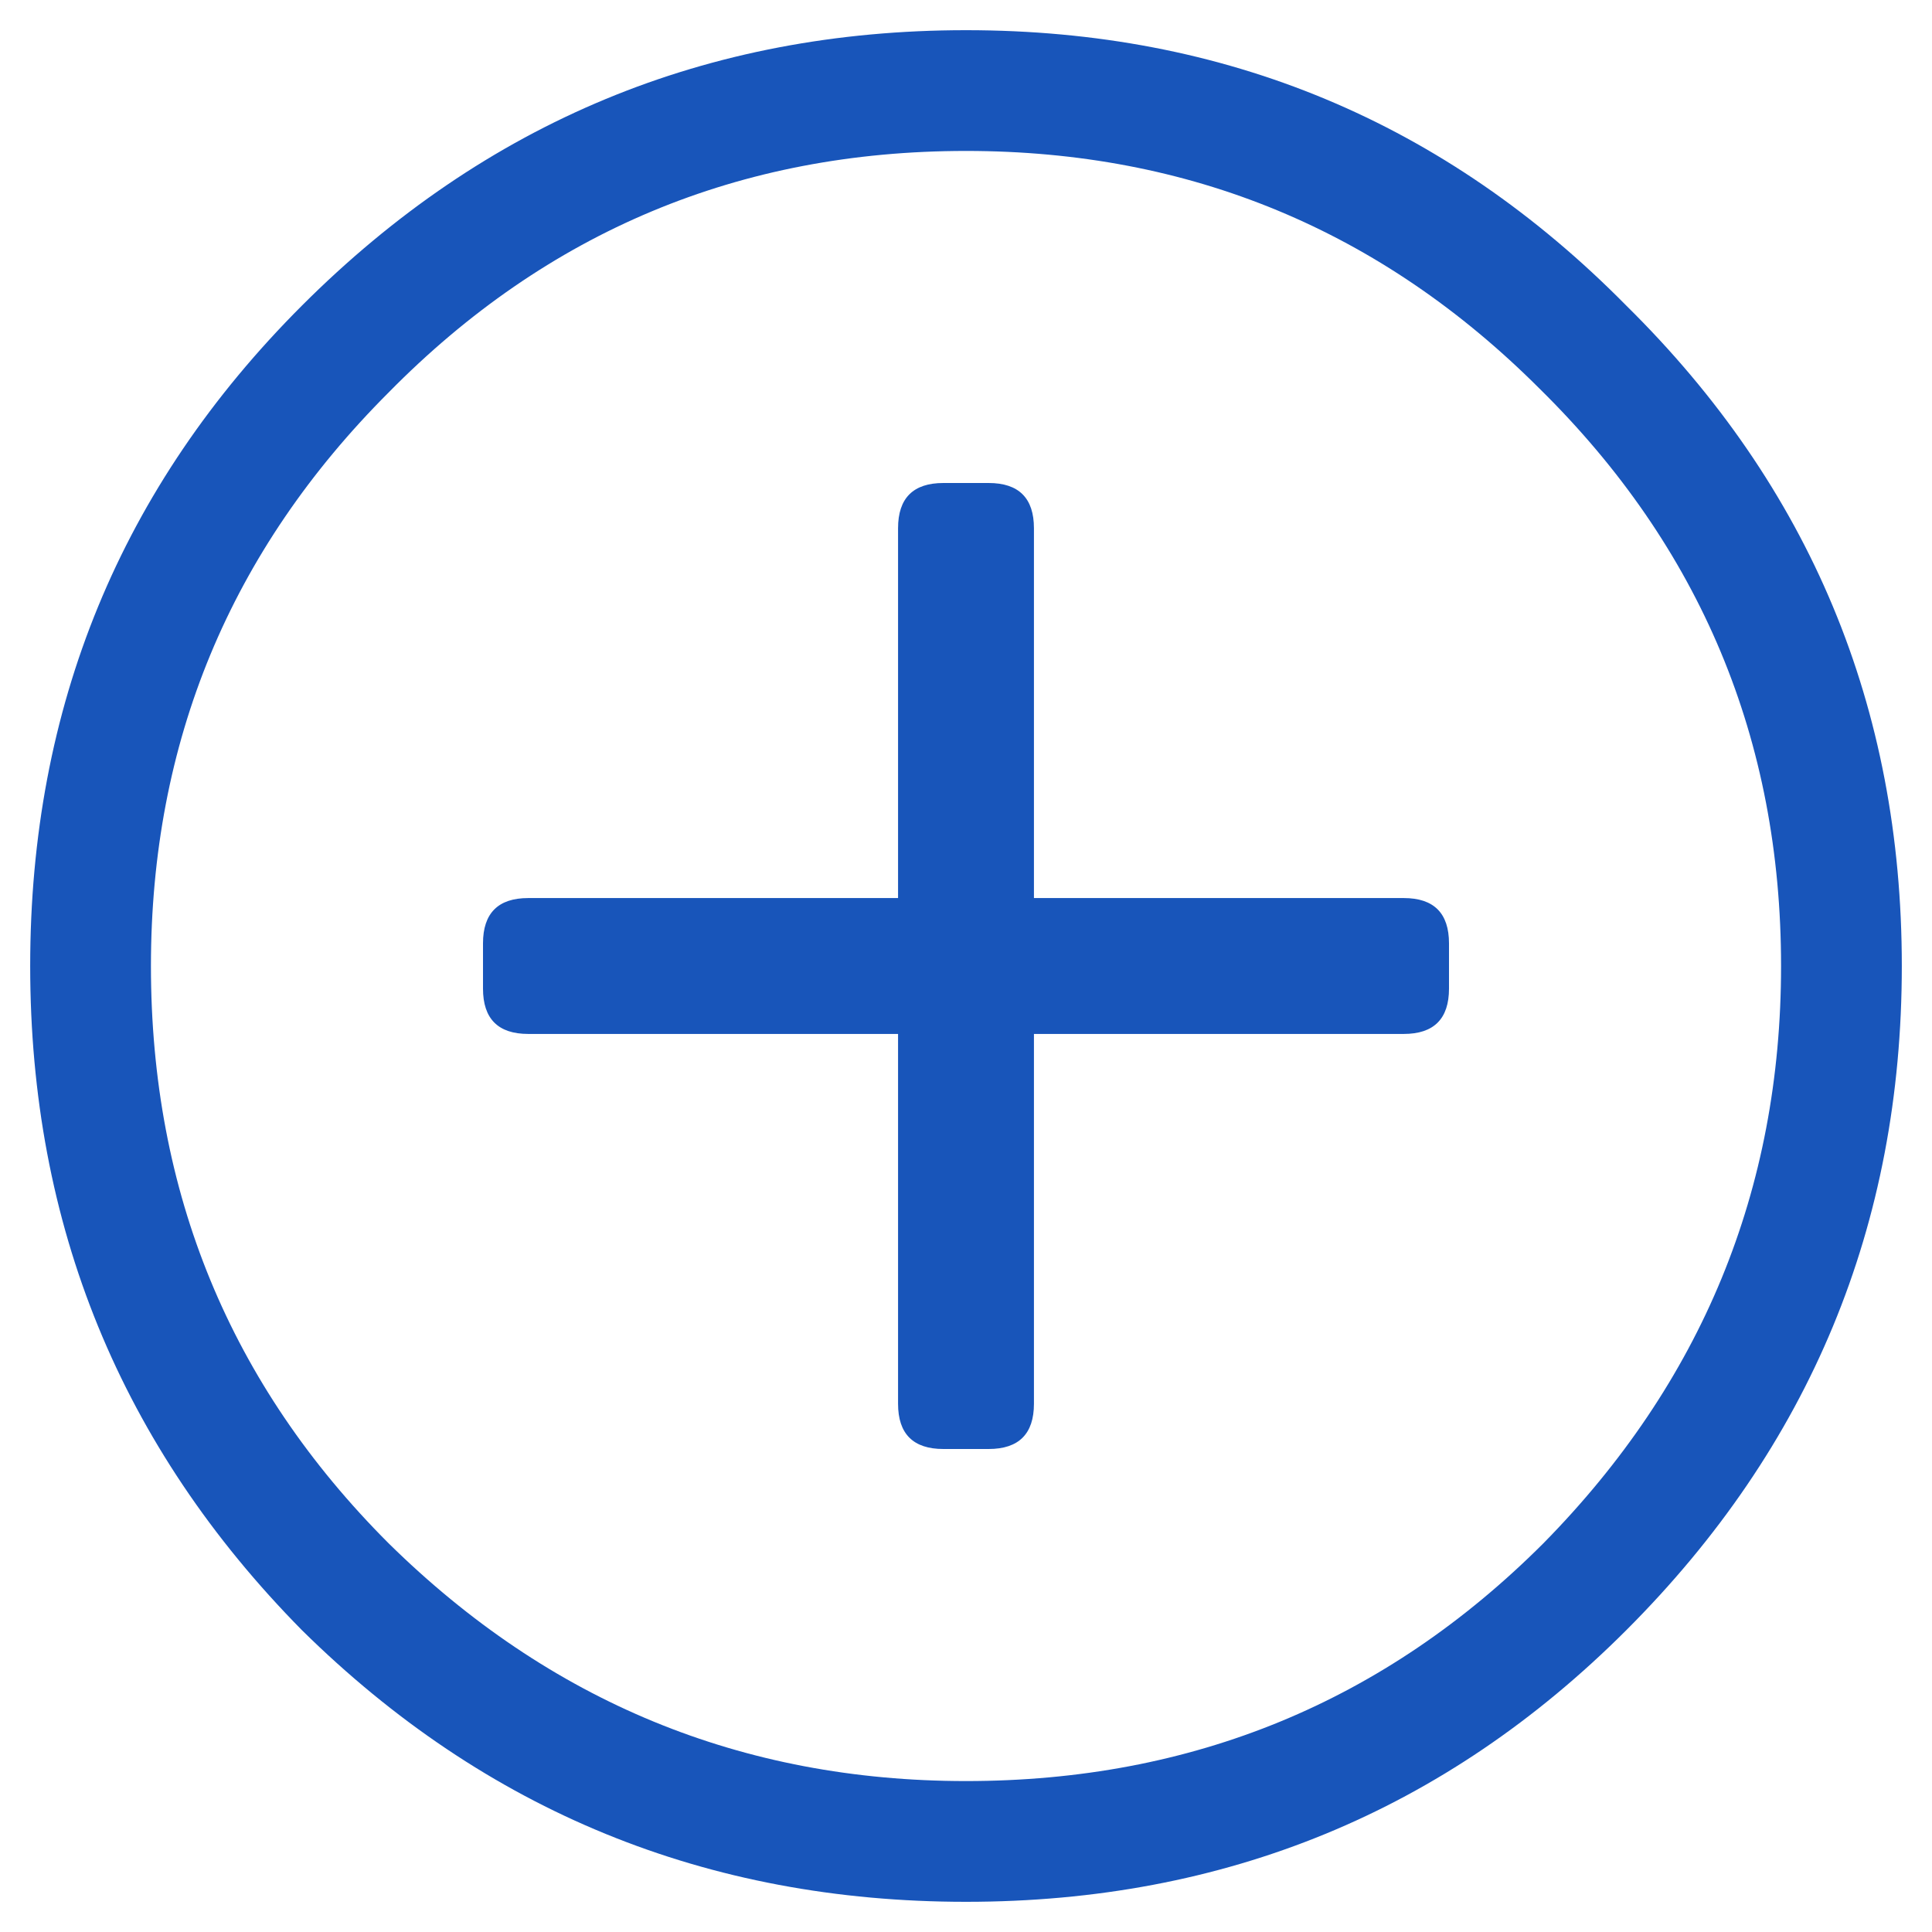 <svg width="24" height="24" viewBox="0 0 24 24" fill="none" xmlns="http://www.w3.org/2000/svg">
<path d="M18 11.719V12.281C18 12.656 17.812 12.844 17.438 12.844H12.844V17.438C12.844 17.812 12.656 18 12.281 18H11.719C11.344 18 11.156 17.812 11.156 17.438V12.844H6.562C6.188 12.844 6 12.656 6 12.281V11.719C6 11.344 6.188 11.156 6.562 11.156H11.156V6.562C11.156 6.188 11.344 6 11.719 6H12.281C12.656 6 12.844 6.188 12.844 6.562V11.156H17.438C17.812 11.156 18 11.344 18 11.719ZM20.203 3.797C22.484 6.047 23.625 8.781 23.625 12C23.625 15.219 22.484 17.969 20.203 20.25C17.953 22.5 15.219 23.625 12 23.625C8.781 23.625 6.031 22.5 3.75 20.25C1.5 17.969 0.375 15.219 0.375 12C0.375 8.781 1.5 6.047 3.75 3.797C6.031 1.516 8.781 0.375 12 0.375C15.219 0.375 17.953 1.516 20.203 3.797ZM22.125 12C22.125 9.188 21.125 6.797 19.125 4.828C17.156 2.859 14.781 1.875 12 1.875C9.188 1.875 6.797 2.875 4.828 4.875C2.859 6.844 1.875 9.219 1.875 12C1.875 14.812 2.859 17.203 4.828 19.172C6.828 21.141 9.219 22.125 12 22.125C14.812 22.125 17.203 21.141 19.172 19.172C21.141 17.172 22.125 14.781 22.125 12Z" fill="#1855BA"/>
</svg>
